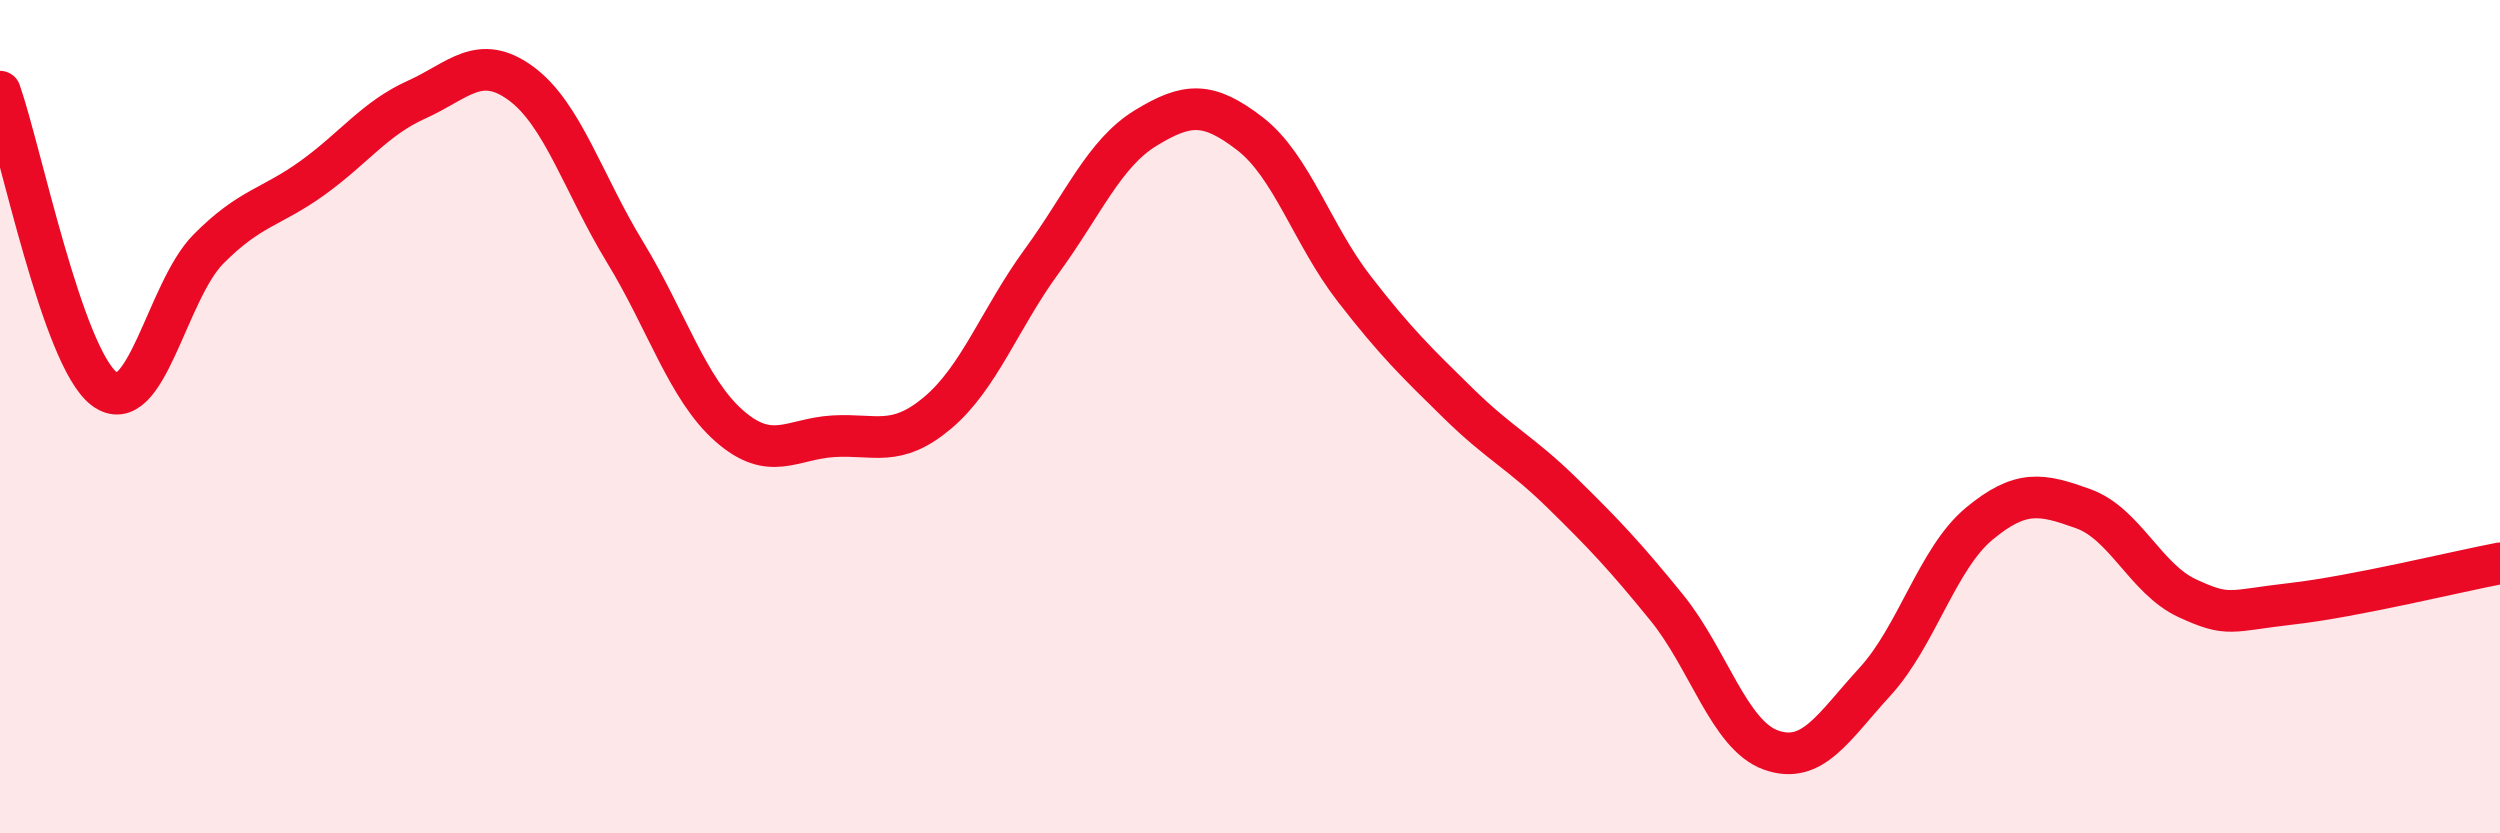 
    <svg width="60" height="20" viewBox="0 0 60 20" xmlns="http://www.w3.org/2000/svg">
      <path
        d="M 0,2.2 C 0.5,3.63 1.5,8.57 2.5,9.33 C 3.5,10.09 4,6.99 5,5.98 C 6,4.97 6.5,4.99 7.5,4.27 C 8.5,3.55 9,2.84 10,2.39 C 11,1.94 11.5,1.27 12.5,2 C 13.5,2.73 14,4.41 15,6.05 C 16,7.69 16.5,9.34 17.5,10.22 C 18.5,11.1 19,10.53 20,10.47 C 21,10.41 21.5,10.75 22.5,9.91 C 23.5,9.07 24,7.64 25,6.27 C 26,4.9 26.5,3.68 27.5,3.07 C 28.5,2.46 29,2.44 30,3.21 C 31,3.98 31.5,5.64 32.5,6.93 C 33.5,8.22 34,8.7 35,9.68 C 36,10.66 36.5,10.86 37.5,11.84 C 38.5,12.82 39,13.35 40,14.58 C 41,15.81 41.5,17.64 42.5,18 C 43.5,18.36 44,17.45 45,16.36 C 46,15.27 46.5,13.4 47.5,12.57 C 48.5,11.74 49,11.85 50,12.21 C 51,12.57 51.5,13.9 52.5,14.36 C 53.5,14.82 53.5,14.66 55,14.49 C 56.5,14.32 59,13.71 60,13.52L60 20L0 20Z"
        fill="#EB0A25"
        opacity="0.1"
        stroke-linecap="round"
        stroke-linejoin="round"
      />
      <path
        d="M 0,2.2 C 0.5,3.63 1.5,8.57 2.5,9.33 C 3.5,10.09 4,6.99 5,5.98 C 6,4.97 6.5,4.99 7.5,4.27 C 8.5,3.55 9,2.84 10,2.39 C 11,1.94 11.5,1.27 12.5,2 C 13.5,2.73 14,4.41 15,6.05 C 16,7.69 16.5,9.34 17.5,10.22 C 18.5,11.1 19,10.53 20,10.47 C 21,10.41 21.5,10.75 22.5,9.91 C 23.5,9.07 24,7.64 25,6.27 C 26,4.9 26.5,3.68 27.5,3.07 C 28.5,2.46 29,2.44 30,3.21 C 31,3.98 31.5,5.64 32.5,6.93 C 33.5,8.22 34,8.7 35,9.68 C 36,10.66 36.5,10.86 37.5,11.84 C 38.5,12.82 39,13.35 40,14.58 C 41,15.81 41.5,17.64 42.5,18 C 43.5,18.36 44,17.45 45,16.36 C 46,15.27 46.5,13.4 47.5,12.57 C 48.5,11.74 49,11.85 50,12.21 C 51,12.57 51.5,13.9 52.5,14.36 C 53.5,14.82 53.5,14.66 55,14.49 C 56.5,14.32 59,13.71 60,13.52"
        stroke="#EB0A25"
        stroke-width="1"
        fill="none"
        stroke-linecap="round"
        stroke-linejoin="round"
      />
    </svg>
  